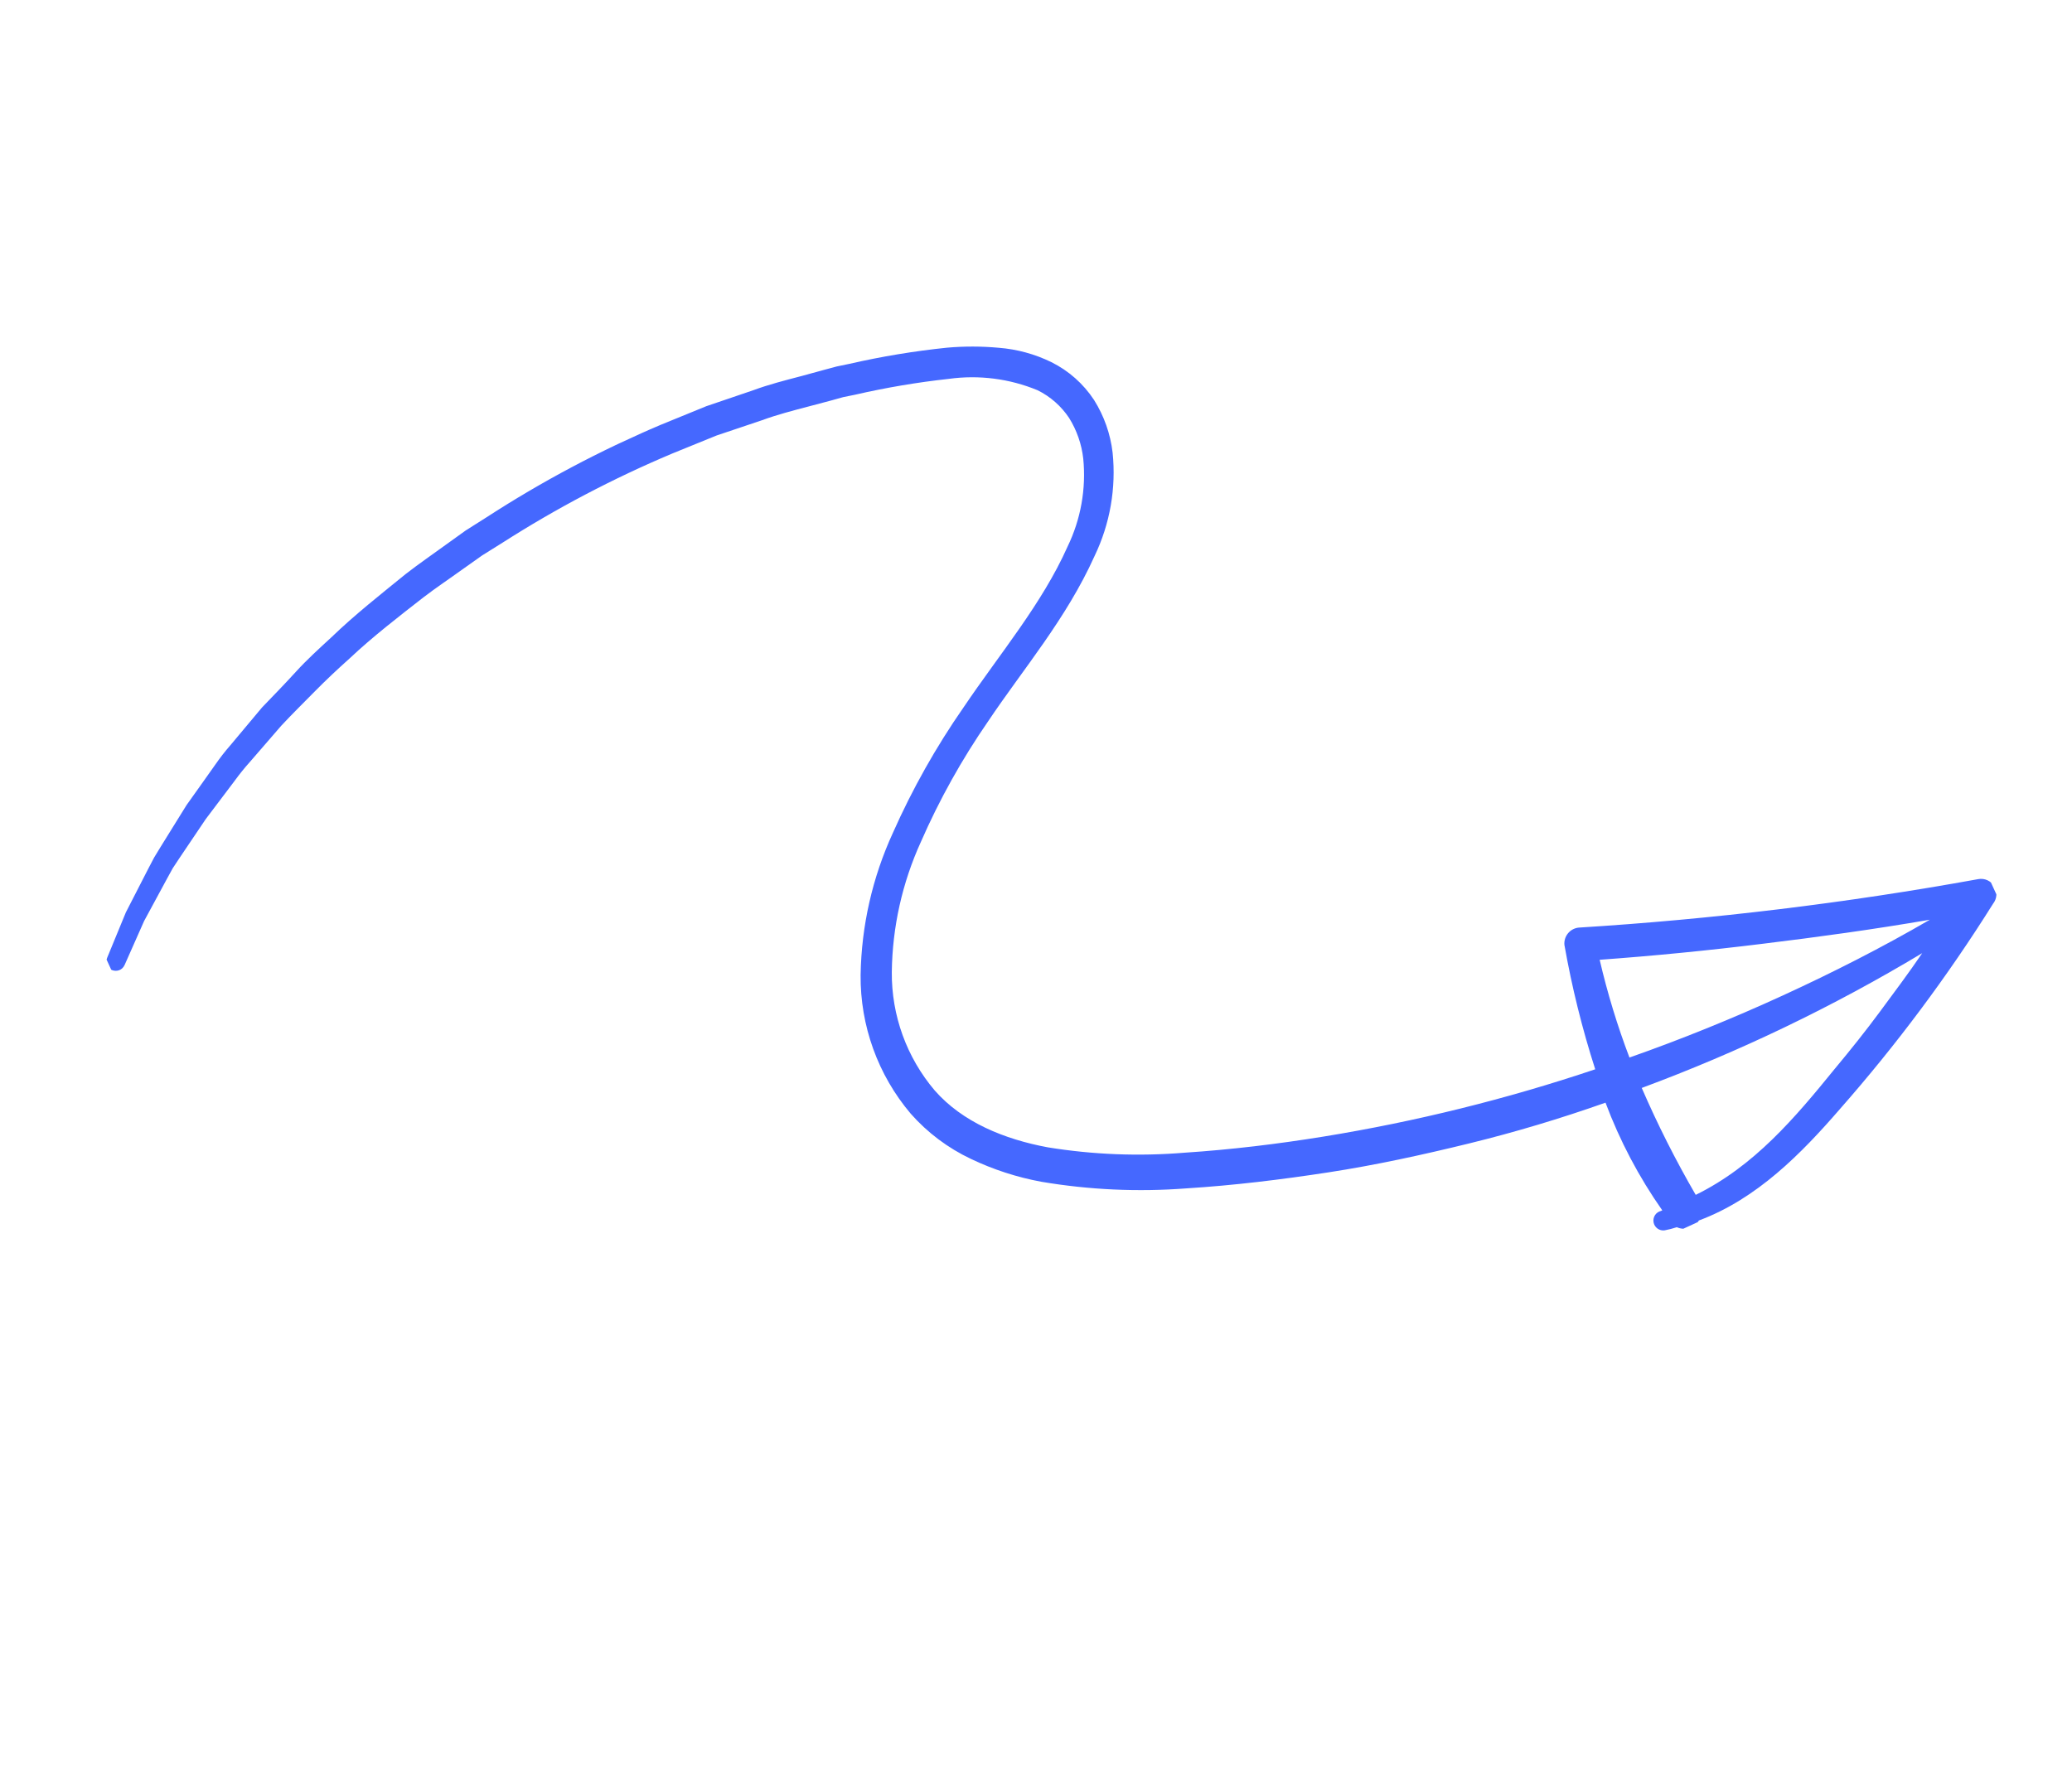 <svg width="340" height="293" viewBox="0 0 340 293" fill="none" xmlns="http://www.w3.org/2000/svg">
<g clip-path="url(#clip0_2452_1439)">
<path d="M324.627 144.275C302.948 148.207 281.056 150.864 259.066 152.232C258.377 152.298 257.742 152.635 257.301 153.168C256.859 153.701 256.647 154.388 256.71 155.077C257.928 161.987 259.618 168.806 261.765 175.486C247.222 180.375 232.303 184.069 217.158 186.532C209.635 187.751 201.977 188.676 194.37 189.175C186.89 189.792 179.362 189.497 171.953 188.297C164.779 186.968 157.927 184.151 153.38 178.959C148.777 173.537 146.278 166.64 146.339 159.528C146.427 152.151 148.053 144.873 151.113 138.159C154.145 131.231 157.836 124.611 162.135 118.389C167.927 109.748 174.984 101.531 179.605 91.261C182.147 85.982 183.173 80.1 182.57 74.272C182.209 71.206 181.169 68.259 179.527 65.644C177.785 62.99 175.368 60.847 172.525 59.435C169.823 58.112 166.896 57.312 163.896 57.076C161.079 56.818 158.244 56.811 155.425 57.056C150.023 57.615 144.659 58.503 139.365 59.715L137.326 60.137L135.338 60.67L131.37 61.753C128.759 62.438 126.14 63.104 123.621 64.037L115.896 66.665L108.375 69.737C98.458 73.944 88.925 79.005 79.884 84.864L76.424 87.055L73.15 89.406C70.972 90.986 68.751 92.518 66.626 94.163C62.463 97.547 58.229 100.874 54.344 104.621C52.367 106.444 50.364 108.256 48.553 110.248C46.743 112.239 44.844 114.182 43.001 116.1L37.808 122.3C36.919 123.317 36.09 124.384 35.322 125.495L32.978 128.803L30.615 132.12L28.484 135.554L26.354 138.987L25.297 140.723L24.356 142.516L20.655 149.729L17.571 157.217C16.779 159.188 19.633 160.2 20.457 158.348L23.65 151.146L27.395 144.225L28.343 142.495L29.424 140.86L31.602 137.628L33.781 134.396L36.156 131.252L38.531 128.108C39.298 127.05 40.12 126.031 40.994 125.058L46.16 119.093C47.94 117.182 49.818 115.338 51.66 113.466C53.502 111.594 55.424 109.796 57.371 108.055C61.206 104.442 65.399 101.223 69.493 98.027C71.589 96.418 73.781 94.966 75.893 93.438L79.111 91.158L82.459 89.064C91.308 83.403 100.625 78.508 110.306 74.432L117.588 71.471L125.054 68.961C127.518 68.053 130.055 67.403 132.583 66.734L136.385 65.726L138.365 65.175L140.285 64.785C145.367 63.615 150.514 62.744 155.699 62.177C160.634 61.497 165.661 62.142 170.264 64.045C172.357 65.081 174.14 66.65 175.433 68.594C176.692 70.614 177.485 72.89 177.752 75.255C178.245 80.224 177.351 85.232 175.171 89.724C170.989 99.1 164.079 107.249 158.098 116.111C153.597 122.582 149.721 129.466 146.523 136.671C143.157 143.996 141.351 151.941 141.22 160.002C141.142 168.326 144.055 176.401 149.43 182.758C152.185 185.882 155.549 188.41 159.315 190.19C162.99 191.944 166.879 193.206 170.884 193.946C178.731 195.271 186.71 195.636 194.646 195.032C202.48 194.54 210.239 193.592 217.997 192.399C225.755 191.206 233.383 189.536 240.991 187.675C248.599 185.814 256.074 183.567 263.452 180.963C265.798 187.224 268.928 193.162 272.767 198.636L272.565 198.728C272.158 198.824 271.803 199.072 271.575 199.421C271.347 199.771 271.262 200.195 271.338 200.606C271.414 201.016 271.646 201.382 271.985 201.626C272.324 201.87 272.743 201.975 273.157 201.917C273.833 201.788 274.499 201.616 275.154 201.403C275.789 201.688 276.506 201.733 277.172 201.53C277.839 201.327 278.409 200.889 278.777 200.298C288.312 196.749 295.607 189.294 301.898 182.032C311.174 171.492 319.584 160.219 327.043 148.324C327.363 147.923 327.554 147.435 327.589 146.923C327.625 146.411 327.503 145.901 327.24 145.461C326.977 145.02 326.586 144.671 326.119 144.459C325.652 144.247 325.131 144.183 324.627 144.275ZM269.399 178.547C285.393 172.616 300.8 165.21 315.421 156.425C313.224 159.665 310.868 162.801 308.499 166.008C306.131 169.216 303.648 172.32 301.085 175.394C294.55 183.438 287.874 191.369 278.255 196.095C274.957 190.411 271.995 184.539 269.382 178.51L269.399 178.547ZM267.395 173.595C265.401 168.351 263.764 162.978 262.494 157.514C271.354 156.872 280.29 155.993 289.305 154.879C298.313 153.782 307.471 152.527 316.676 150.937C308.851 155.488 300.76 159.602 292.534 163.377C284.309 167.151 275.913 170.557 267.378 173.558L267.395 173.595Z" fill="#4568ff"/>
</g>
<defs>
<clipPath id="clip0_2452_1439">
<rect width="286.301" height="189.934" fill="#4568ff" transform="matrix(0.909 -0.417 -0.417 -0.909 79.211 292.029)"/>
</clipPath>
</defs>
</svg>
